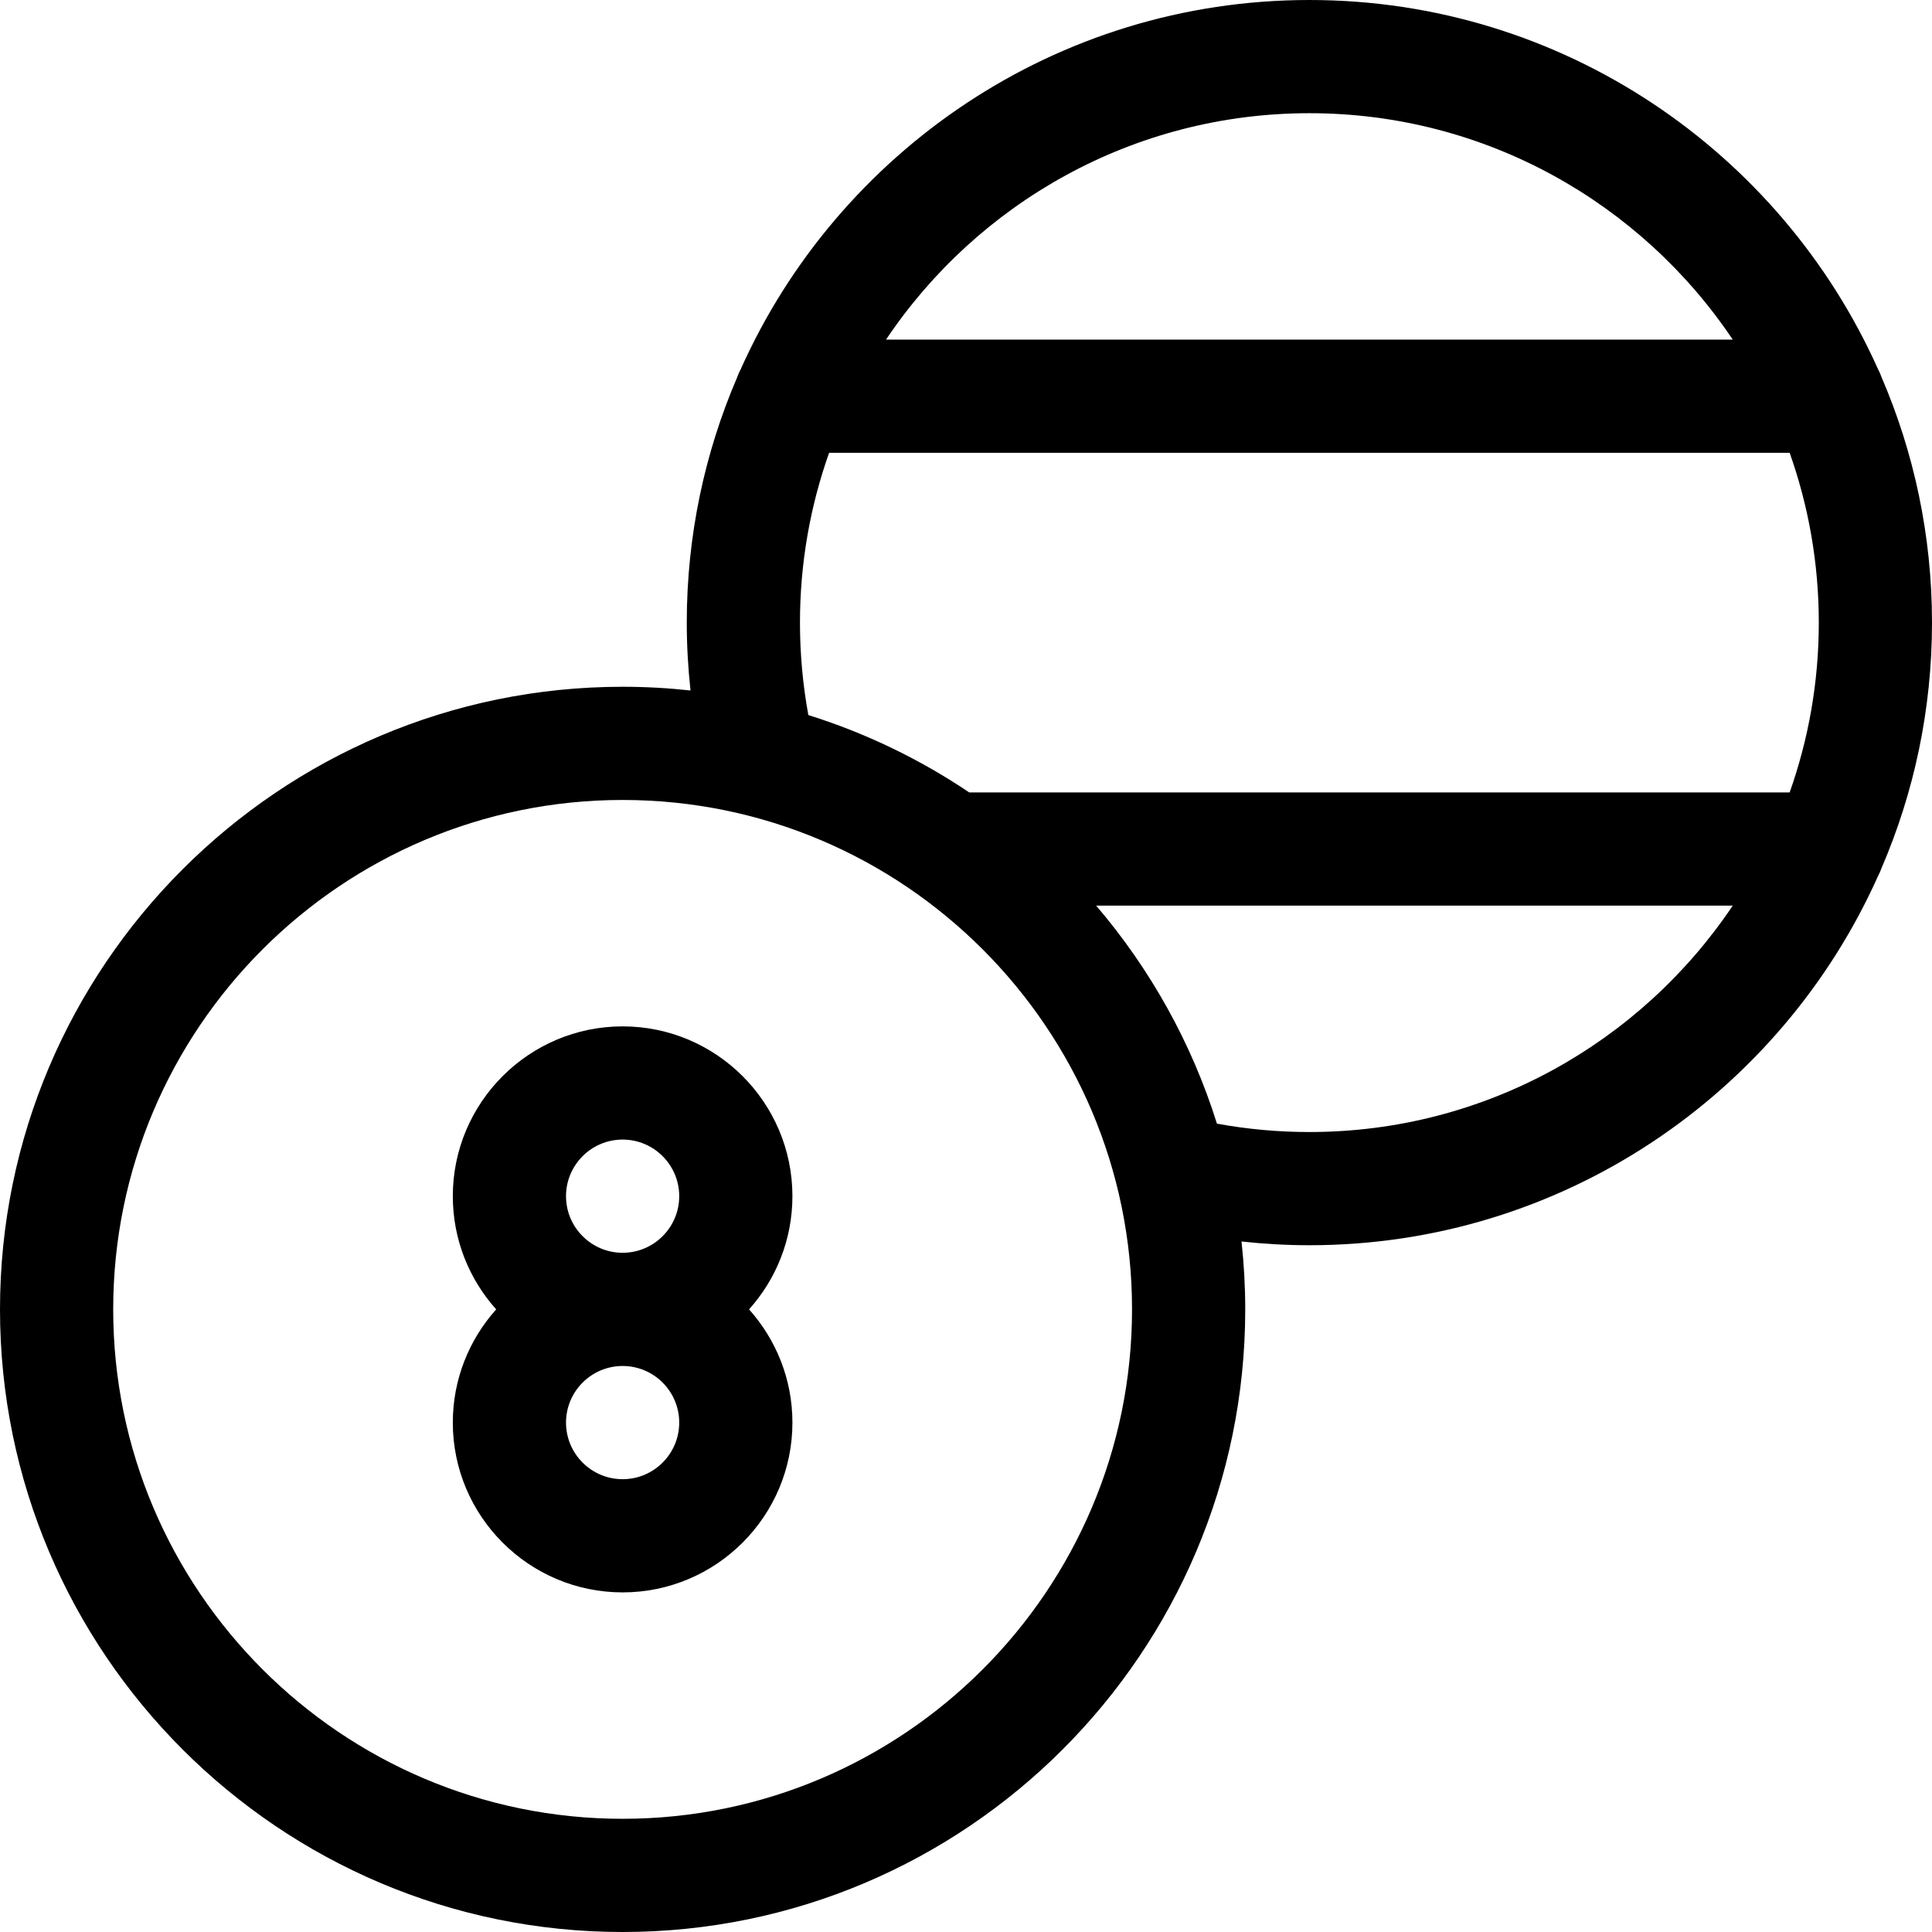 <svg id="Capa_1" enable-background="new 0 0 512 512" height="512" viewBox="0 0 512 512" width="512" xmlns="http://www.w3.org/2000/svg"><g><path d="m165 272c-24.813 0-45 20.187-45 45 0 11.517 4.354 22.032 11.495 30-7.141 7.968-11.495 18.483-11.495 30 0 24.813 20.187 45 45 45s45-20.187 45-45c0-11.517-4.354-22.032-11.495-30 7.142-7.968 11.495-18.483 11.495-30 0-24.813-20.187-45-45-45zm0 120c-8.271 0-15-6.729-15-15s6.729-15 15-15 15 6.729 15 15-6.729 15-15 15zm0-60c-8.271 0-15-6.729-15-15s6.729-15 15-15 15 6.729 15 15-6.729 15-15 15z"/><path d="m498.647 100.001c-.266-.751-.575-1.481-.952-2.172-25.774-57.596-83.621-97.829-150.695-97.829s-124.921 40.233-150.695 97.829c-.377.691-.686 1.421-.952 2.172-8.587 19.957-13.353 41.931-13.353 64.999 0 6.021.345 12.025.992 17.985-5.912-.644-11.912-.985-17.992-.985-90.981 0-165 74.019-165 165s74.019 165 165 165 165-74.019 165-165c0-6.08-.341-12.081-.985-17.992 5.96.648 11.964.992 17.985.992 67.074 0 124.921-40.233 150.695-97.829.377-.691.686-1.421.952-2.172 8.587-19.957 13.353-41.931 13.353-64.999s-4.766-45.042-13.353-64.999zm-151.647-70.001c46.708 0 87.947 23.846 112.194 60h-224.388c24.247-36.154 65.486-60 112.194-60zm-182 452c-74.439 0-135-60.561-135-135s60.561-135 135-135 135 60.561 135 135-60.561 135-135 135zm182-182c-8.246 0-16.453-.748-24.498-2.22-6.724-21.47-17.731-41.061-32.008-57.78h168.7c-24.247 36.154-65.486 60-112.194 60zm127.278-90h-217.42c-13.023-8.76-27.355-15.716-42.639-20.502-1.472-8.045-2.219-16.252-2.219-24.498 0-15.773 2.728-30.918 7.722-45h254.557c4.994 14.082 7.722 29.227 7.722 45s-2.729 30.918-7.723 45z"/></g></svg>